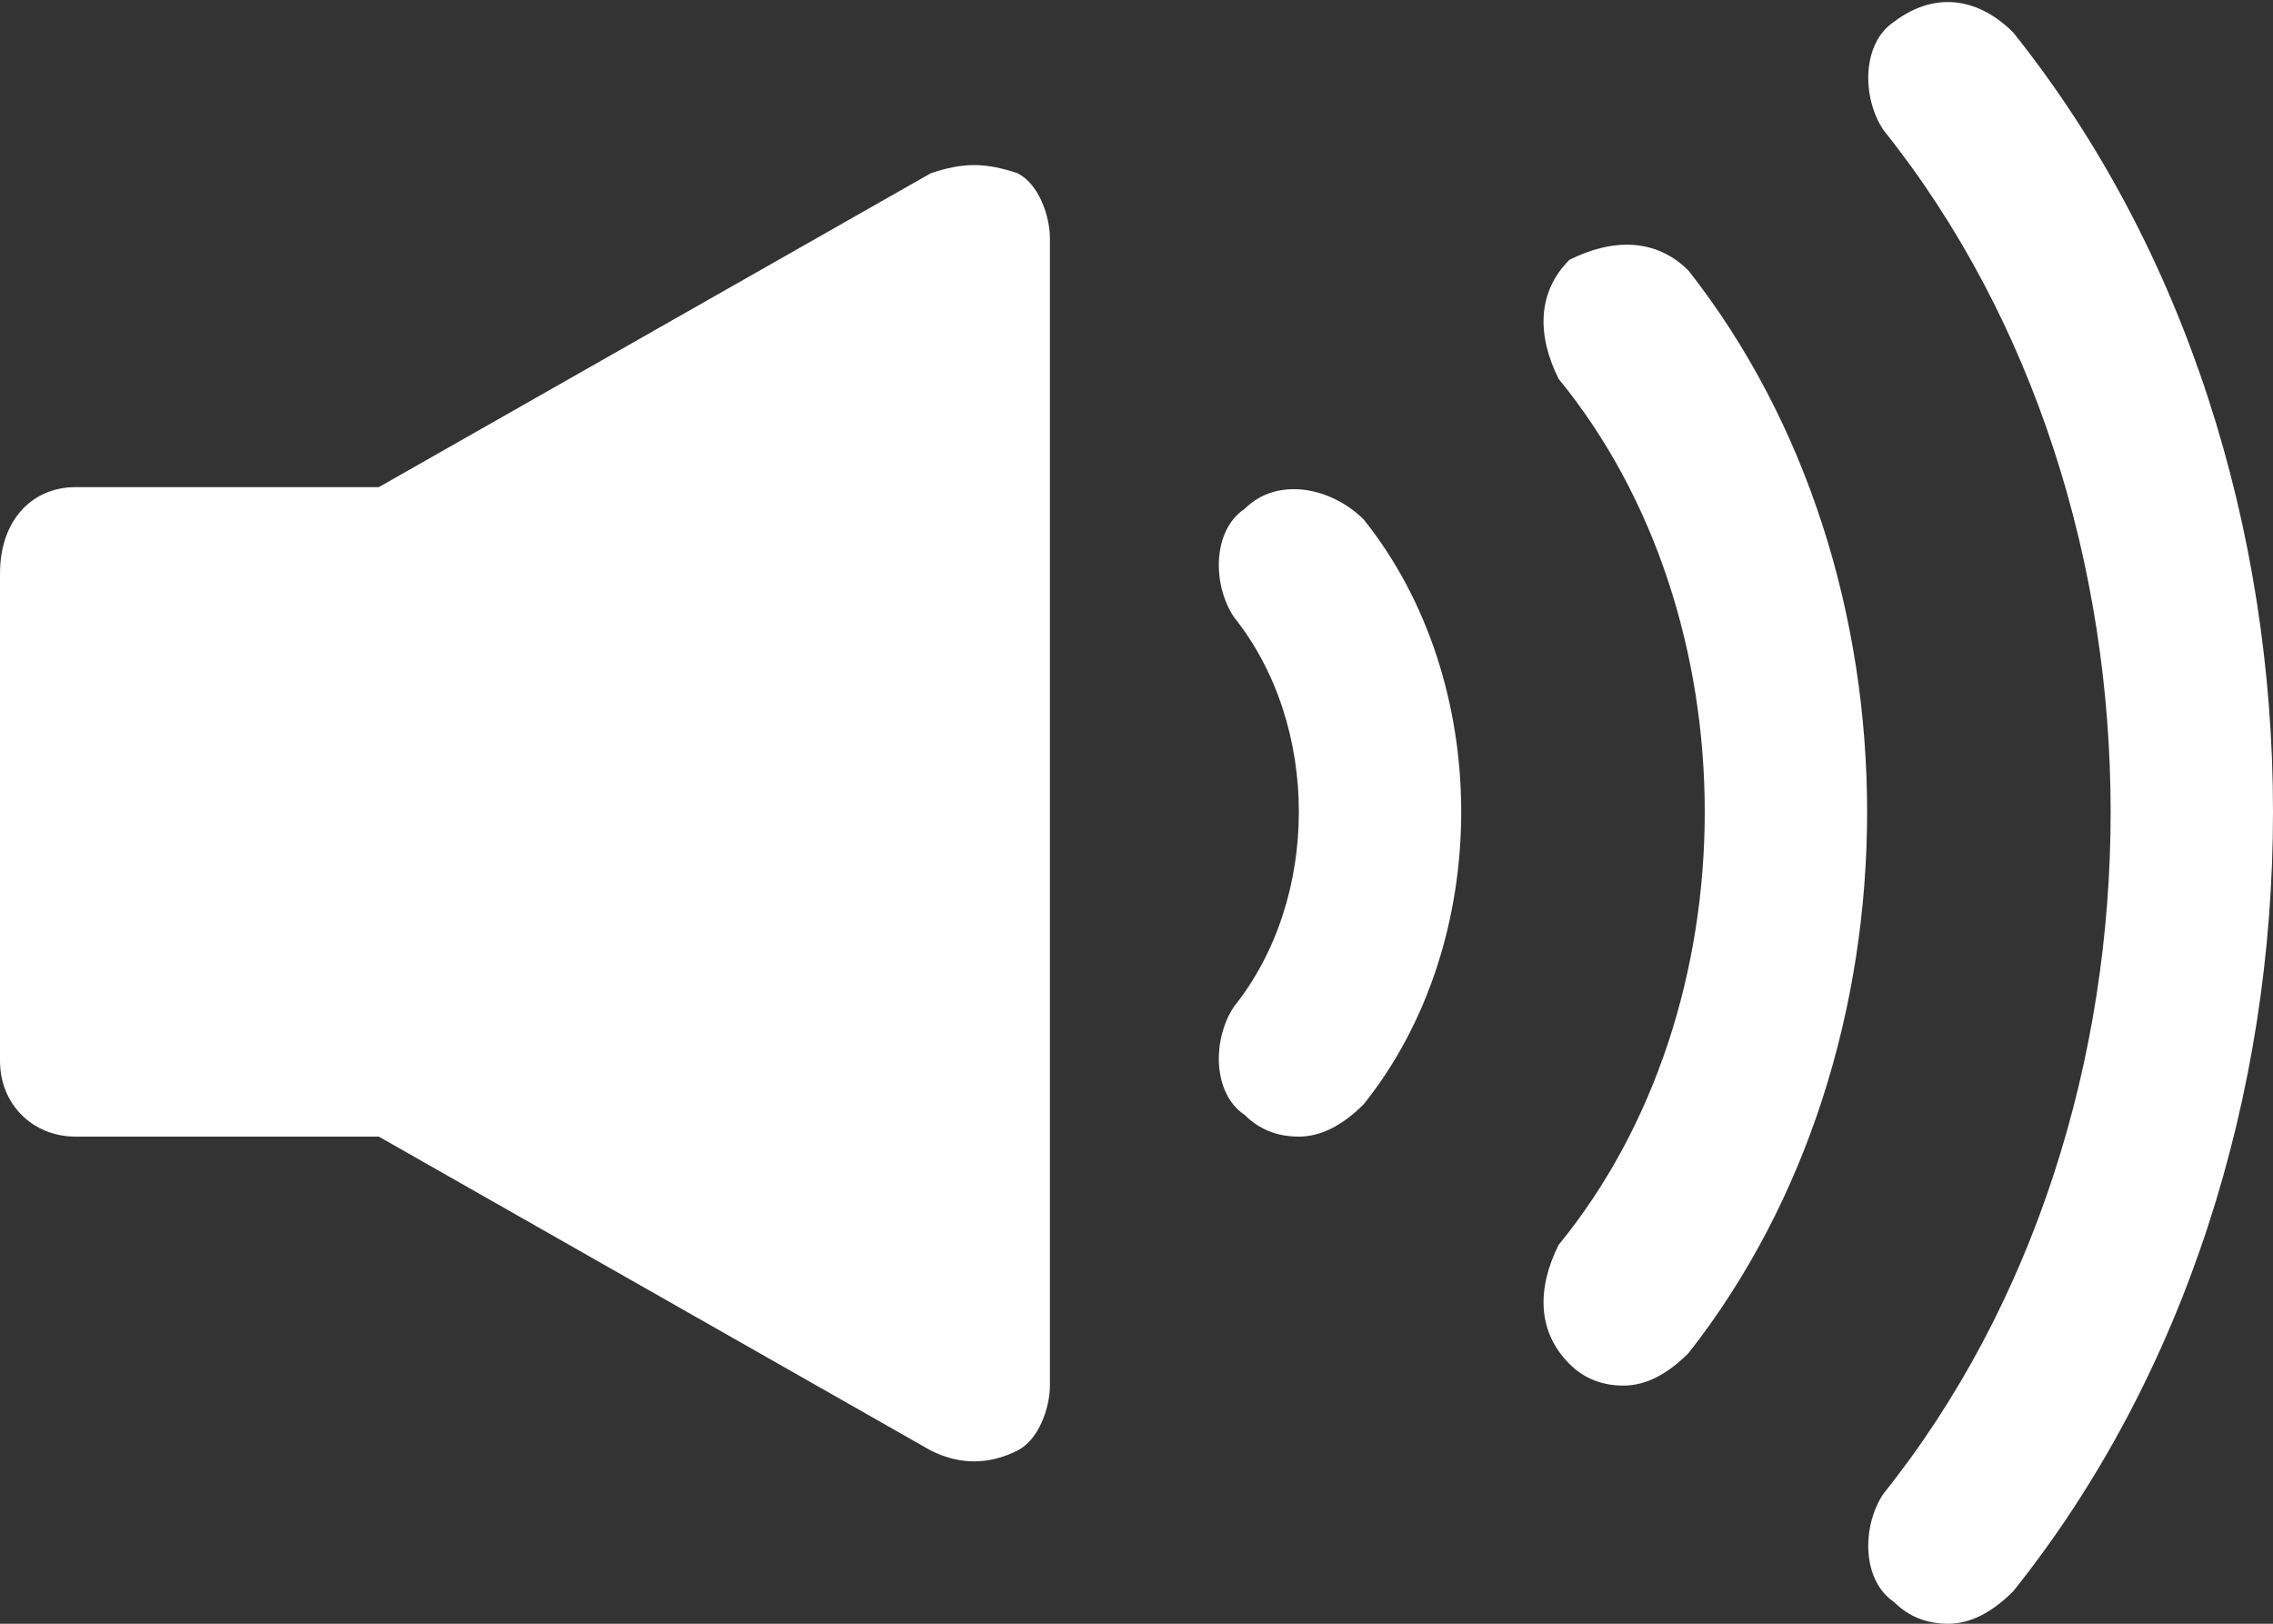 <svg version="1.2" xmlns="http://www.w3.org/2000/svg" viewBox="0 0 21 15" width="21" height="15"><rect x="0" y="0" width="21" height="15" fill="#333333" stroke="none"/><style>.a{fill:#fff}</style><path class="a" d="m9.7 2.2v10.6c0 0.2-0.1 0.5-0.3 0.6q-0.2 0.1-0.4 0.1-0.2 0-0.4-0.1l-5.1-2.9h-2.8c-0.4 0-0.7-0.3-0.7-0.7v-4.5c0-0.5 0.3-0.8 0.7-0.8h2.8l5.1-2.9c0.3-0.1 0.5-0.1 0.8 0 0.2 0.1 0.3 0.4 0.3 0.6zm2.9 2.6c1.2 1.5 1.2 3.9 0 5.4-0.2 0.2-0.4 0.3-0.6 0.3q-0.3 0-0.5-0.2c-0.3-0.2-0.3-0.7-0.1-1 0.8-1 0.8-2.6 0-3.6-0.2-0.3-0.2-0.8 0.1-1 0.3-0.3 0.8-0.2 1.1 0.1zm3-2.3c2.2 2.8 2.2 7.2 0 10-0.2 0.2-0.4 0.3-0.6 0.3q-0.3 0-0.5-0.2c-0.3-0.3-0.3-0.7-0.1-1.1 1.8-2.2 1.8-5.8 0-8-0.2-0.4-0.2-0.8 0.1-1.1 0.4-0.2 0.8-0.2 1.1 0.1zm3 12.2c-0.2 0.2-0.4 0.3-0.6 0.3q-0.3 0-0.5-0.2c-0.3-0.2-0.3-0.7-0.1-1 2.8-3.5 2.8-9.1 0-12.6-0.2-0.3-0.2-0.8 0.1-1 0.4-0.3 0.8-0.2 1.1 0.1 3.2 4 3.2 10.4 0 14.4z"/></svg>